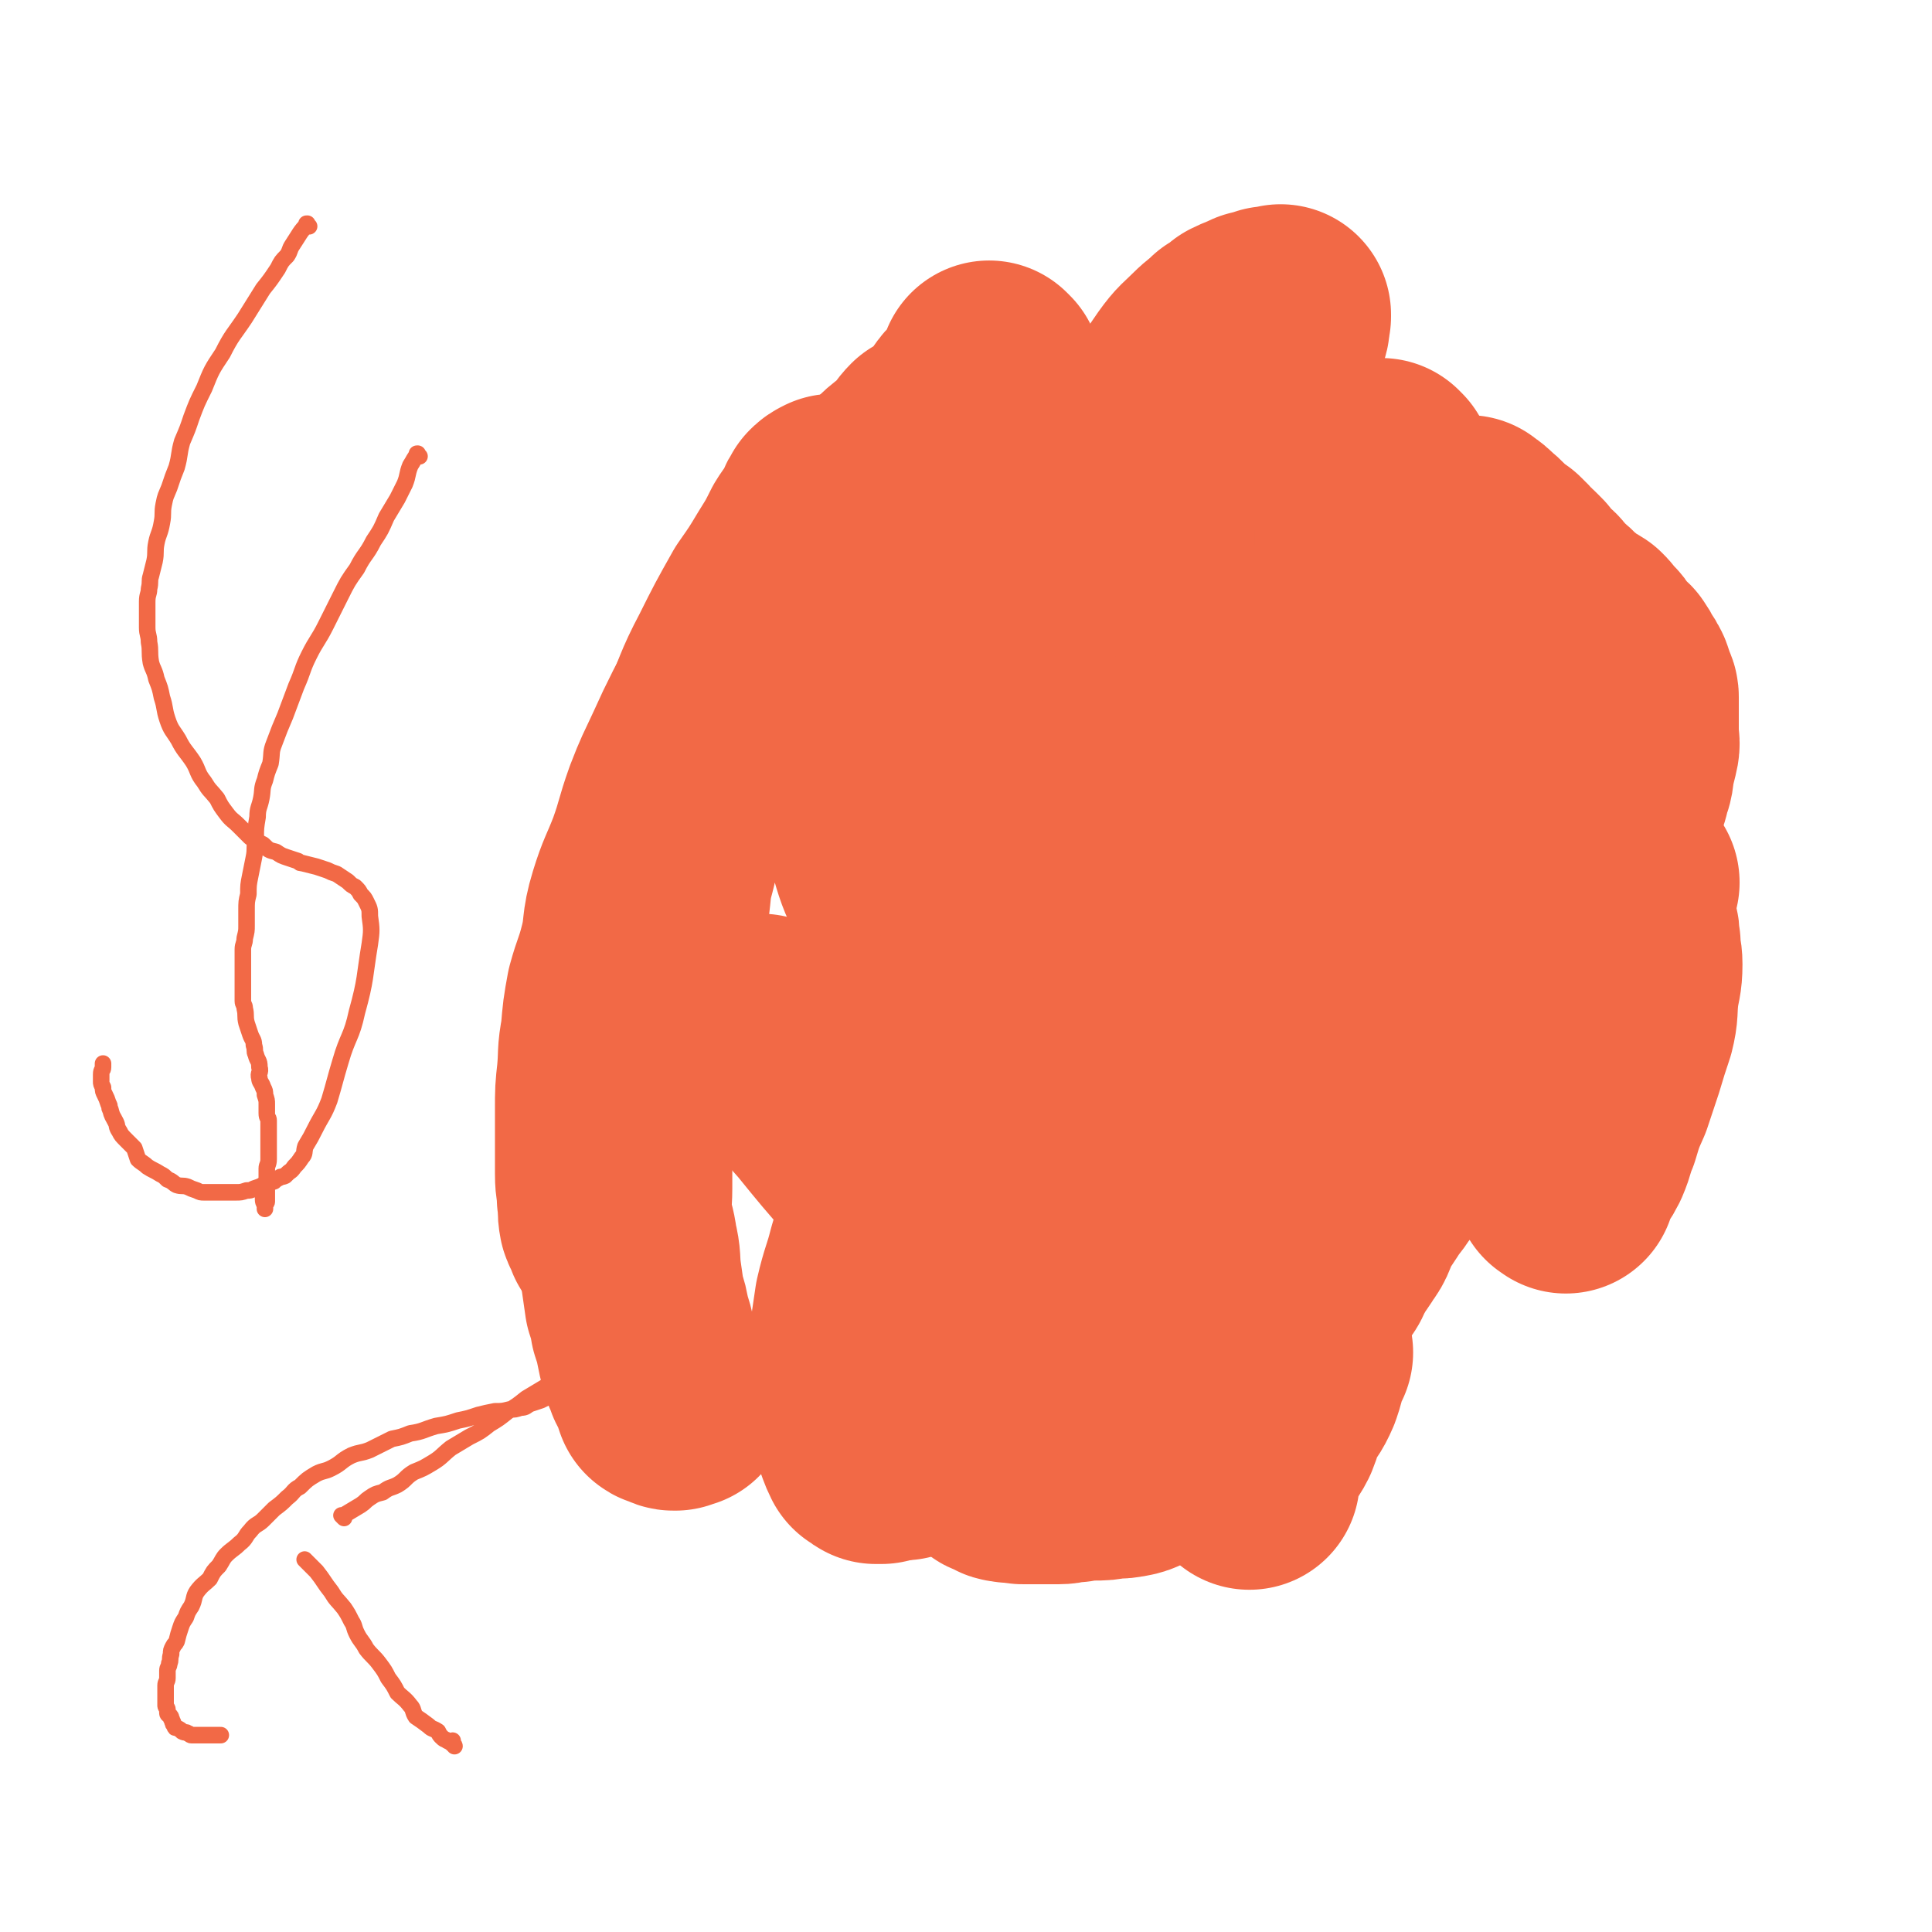 <svg viewBox='0 0 1050 1050' version='1.1' xmlns='http://www.w3.org/2000/svg' xmlns:xlink='http://www.w3.org/1999/xlink'><g fill='none' stroke='#F26946' stroke-width='120' stroke-linecap='round' stroke-linejoin='round'><path d='M445,418c-1,-1 -1,-1 -1,-1 -1,-1 0,0 0,0 0,0 0,0 0,0 0,0 -1,0 0,0 1,-1 2,-1 3,-2 8,-3 8,-4 15,-8 9,-5 9,-5 17,-11 9,-6 8,-6 16,-13 9,-8 10,-8 18,-16 7,-7 6,-7 13,-14 9,-9 9,-9 18,-18 9,-8 9,-8 17,-17 8,-9 7,-9 16,-18 9,-9 9,-9 18,-18 11,-10 12,-9 23,-19 10,-9 9,-10 19,-20 9,-9 9,-9 18,-18 7,-7 8,-7 15,-15 5,-6 5,-6 10,-12 5,-6 5,-6 10,-12 3,-4 3,-4 5,-8 1,-3 0,-4 1,-7 0,0 0,1 0,1 0,0 0,0 0,0 -3,0 -3,0 -6,0 -3,1 -3,1 -7,2 -4,2 -5,2 -9,4 -3,3 -3,3 -7,5 -4,4 -5,4 -9,8 -6,6 -7,6 -12,13 -9,13 -9,13 -17,27 -8,15 -7,16 -15,32 -8,15 -8,14 -15,29 -6,13 -5,14 -11,27 -6,14 -7,14 -13,29 -10,21 -11,21 -20,42 -10,20 -9,20 -18,41 -7,17 -7,17 -15,34 -6,13 -6,13 -12,26 -6,10 -6,9 -11,19 -4,7 -3,7 -6,13 -2,4 -3,4 -5,7 -1,0 0,-1 0,-1 0,0 0,0 0,0 -1,0 -1,0 -1,0 -1,0 -1,0 -1,-1 0,-2 0,-2 0,-3 0,-2 0,-3 0,-4 1,-4 1,-4 2,-7 2,-2 2,-2 3,-5 2,-2 2,-2 3,-3 1,-2 1,-2 2,-3 1,-1 0,-2 1,-2 0,-1 1,0 1,0 0,0 0,-1 0,-1 0,-1 0,-1 0,-1 -2,-3 -2,-3 -3,-6 -4,-5 -5,-4 -8,-9 -6,-13 -6,-13 -10,-27 -7,-20 -9,-20 -12,-41 -4,-23 -1,-23 -2,-46 -2,-18 -2,-18 -4,-36 -1,-12 -1,-12 -2,-25 -1,-7 -1,-7 -1,-15 0,-4 0,-4 0,-9 0,0 0,0 0,0 0,-1 0,-1 0,-2 0,-2 0,-2 0,-3 0,-1 0,-1 0,-2 0,-2 0,-2 -1,-3 0,-1 -1,-1 -1,-1 -1,0 -1,0 -1,0 -2,1 -2,1 -3,2 -2,3 -2,4 -3,7 -3,5 -4,5 -7,10 -4,8 -4,8 -9,16 -6,10 -6,10 -13,20 -9,16 -9,16 -17,32 -9,17 -8,18 -16,36 -7,19 -7,19 -13,37 -6,17 -6,17 -10,35 -4,14 -2,15 -5,29 -3,13 -4,12 -7,25 -2,12 -3,12 -4,24 -2,11 -1,11 -2,22 -1,8 -2,8 -3,16 -1,5 -1,5 -2,10 -1,4 -1,4 -1,9 0,6 0,6 0,11 0,8 0,8 0,16 0,7 0,7 0,15 0,8 -1,8 0,16 1,7 2,7 3,15 2,8 1,8 2,16 1,7 1,7 2,14 2,6 2,6 3,12 2,6 2,6 3,11 1,5 1,5 2,9 1,4 2,4 3,8 2,3 2,3 3,6 1,3 1,3 2,6 1,1 2,0 3,1 1,1 2,1 2,1 0,0 0,0 0,0 0,0 0,0 0,0 1,0 1,0 1,0 0,0 0,-1 0,-1 1,-1 1,0 2,0 1,0 1,0 1,0 '/><path d='M539,203c-1,-1 -1,-1 -1,-1 -1,-1 0,0 0,0 0,0 0,0 0,0 0,0 0,0 0,0 -1,-1 0,0 0,0 -3,6 -3,6 -6,12 -3,4 -4,3 -7,7 -3,4 -2,4 -6,8 -3,3 -3,4 -7,7 -3,2 -3,2 -7,4 -3,3 -2,3 -5,6 -3,4 -3,4 -7,7 -4,3 -4,3 -8,7 -5,5 -5,5 -10,10 -6,7 -6,6 -12,13 -8,9 -8,10 -15,19 -9,11 -10,11 -18,22 -9,11 -8,11 -16,22 -8,11 -9,11 -15,22 -7,11 -6,12 -12,23 -5,10 -5,10 -10,21 -6,13 -6,12 -11,25 -5,14 -4,14 -9,28 -5,13 -6,13 -10,26 -4,13 -2,14 -5,26 -3,12 -4,12 -7,23 -2,11 -2,11 -3,23 -2,10 -1,10 -2,21 -1,9 -1,9 -1,19 0,5 0,5 0,10 0,5 0,5 0,11 0,7 0,7 0,14 0,7 1,7 1,13 1,6 0,6 1,11 1,3 2,3 3,7 1,1 1,1 2,2 1,1 1,1 2,1 0,0 0,0 0,0 '/><path d='M617,244c-1,-1 -1,-1 -1,-1 -1,-1 0,0 0,0 0,0 0,0 0,0 0,0 0,0 0,0 -1,-1 0,0 0,0 0,0 0,0 0,0 0,0 -1,-1 0,0 4,1 5,2 11,4 2,1 2,2 4,2 3,1 3,0 5,0 1,0 1,0 2,0 2,0 2,-1 3,-1 1,0 1,0 2,0 1,0 1,0 2,1 1,2 1,2 2,3 2,3 2,3 3,6 2,4 2,4 3,8 2,4 3,4 4,9 2,5 2,5 3,10 2,5 1,5 3,10 3,5 3,5 6,11 2,6 2,5 5,11 2,5 1,6 3,11 3,6 3,6 6,13 2,5 2,5 4,11 3,7 2,8 4,15 3,7 4,7 7,15 3,9 3,9 5,18 2,10 1,11 2,21 2,11 3,11 4,23 3,13 2,13 4,27 2,14 3,14 4,28 2,12 2,12 2,25 1,13 0,13 0,26 0,10 1,11 0,21 -1,11 -2,11 -3,22 -2,11 -1,11 -3,22 -2,11 -3,11 -6,21 -2,9 -1,9 -4,17 -4,8 -5,7 -9,15 -3,5 -3,6 -7,11 -3,6 -4,6 -8,11 -2,3 -2,4 -4,7 -3,2 -3,2 -7,3 -1,1 -1,1 -2,0 -2,-2 -2,-2 -4,-5 '/><path d='M752,256c-1,-1 -1,-1 -1,-1 -1,-1 0,0 0,0 0,0 0,0 0,0 0,0 0,0 0,0 -1,-1 0,0 0,0 0,0 0,0 0,0 0,0 0,0 0,0 -1,-1 0,0 0,0 0,0 0,0 0,0 0,0 0,0 0,0 -1,-1 0,0 0,0 0,0 0,0 0,0 0,0 0,0 0,0 -1,-1 0,0 0,0 0,0 0,0 0,0 -3,8 -4,7 -6,15 -2,4 -1,5 -2,9 -1,4 -1,4 -1,9 0,4 0,4 0,8 0,5 0,5 1,10 0,4 0,4 1,8 1,3 1,3 2,7 1,3 1,3 1,7 1,3 1,3 2,6 1,2 1,2 1,4 1,3 1,3 2,5 1,3 1,3 3,4 3,3 3,2 6,4 2,2 2,3 5,4 2,3 2,3 5,4 3,3 3,3 6,4 2,2 2,2 5,3 4,1 4,1 8,2 3,1 3,1 6,2 1,1 1,1 2,2 2,1 3,1 4,2 2,1 2,1 3,2 2,1 2,1 3,2 1,1 1,2 1,3 1,2 1,2 1,4 0,2 0,2 0,4 0,3 0,3 0,6 0,5 1,5 0,10 -1,5 -1,5 -2,10 -2,6 -2,5 -3,11 -2,5 -1,5 -2,10 -1,5 -1,5 -2,10 -1,4 -1,4 -2,8 0,1 0,1 0,2 -3,10 -2,10 -4,19 -2,7 -2,7 -3,14 -2,6 -1,6 -2,12 -1,4 -2,4 -3,8 -2,4 -1,4 -2,8 -2,5 -3,5 -4,10 -2,6 -2,6 -3,11 -2,6 -3,6 -4,11 -2,5 -2,5 -3,10 -2,6 -3,6 -4,11 -2,6 -1,6 -3,11 -2,7 -3,6 -5,12 -3,6 -4,6 -7,12 -2,6 0,7 -2,12 -2,6 -3,6 -5,11 -3,6 -4,6 -7,12 -2,5 -1,5 -3,10 -2,6 -2,6 -4,11 -2,4 -3,4 -4,8 -2,4 -2,5 -3,9 -2,3 -2,3 -3,7 -1,3 -1,3 -2,5 -1,2 -2,2 -3,3 -2,1 -3,2 -4,2 -3,0 -3,-1 -5,-2 -2,-3 -2,-3 -3,-6 -2,-4 -2,-5 -3,-9 0,-1 0,0 0,1 '/><path d='M799,287c-1,-1 -1,-1 -1,-1 -1,-1 0,0 0,0 0,0 0,0 0,0 0,0 0,0 0,0 -1,-1 0,0 0,0 0,0 0,0 0,0 0,0 0,0 0,0 -1,-1 0,0 0,0 3,2 3,2 6,5 4,3 3,3 7,7 2,2 3,2 6,4 2,2 2,2 4,4 2,2 2,3 4,4 2,2 2,2 3,3 1,2 1,2 2,3 2,2 2,2 3,3 2,2 3,2 4,4 2,2 2,3 3,4 2,2 2,2 4,3 3,2 2,3 4,4 2,2 3,2 4,3 2,2 2,2 3,3 3,2 3,1 6,3 2,2 2,2 3,4 2,3 3,2 4,4 2,3 1,4 3,6 2,2 3,1 5,3 2,3 2,3 3,5 2,3 2,3 3,5 1,3 1,3 2,6 1,2 1,2 1,3 0,2 0,2 0,4 0,3 0,3 0,6 0,2 0,2 0,5 0,3 0,3 0,6 0,3 1,3 0,7 -1,4 -1,4 -2,8 -1,3 0,3 -1,7 -1,3 -1,3 -2,7 -2,4 -1,4 -3,8 -2,4 -2,4 -4,8 -3,5 -3,5 -5,10 -3,5 -4,5 -7,9 -3,5 -3,5 -6,10 -2,5 -2,5 -5,10 -3,5 -3,5 -6,10 -2,4 -2,5 -4,9 -3,4 -3,4 -6,8 -2,3 -3,2 -6,6 -2,3 -2,3 -4,7 -3,3 -3,3 -7,7 -4,4 -4,4 -8,8 -4,4 -3,5 -7,9 -4,5 -5,4 -8,9 -3,5 -2,5 -5,10 -2,5 -3,5 -6,10 -2,5 -1,5 -3,9 -3,5 -3,5 -6,10 -3,6 -3,6 -6,11 -2,6 -2,6 -4,11 -4,6 -4,6 -8,11 -3,6 -3,6 -7,11 -3,5 -4,5 -7,10 -4,6 -4,6 -7,11 -3,6 -2,7 -6,12 -4,7 -5,6 -9,13 -5,7 -5,7 -10,14 -6,7 -5,7 -11,14 -7,7 -7,7 -13,15 -7,7 -7,7 -13,15 -7,6 -7,6 -13,13 -6,5 -6,5 -12,11 -6,6 -6,6 -11,11 -5,4 -4,4 -9,8 -4,3 -4,3 -8,6 -3,2 -2,3 -6,4 -5,1 -5,1 -10,1 -5,1 -5,1 -10,1 -5,0 -5,0 -10,1 -5,0 -5,1 -9,1 -3,0 -3,0 -7,0 -3,0 -3,0 -5,0 -4,0 -4,0 -7,0 -2,0 -1,-1 -3,-1 -3,-1 -3,1 -5,0 -3,0 -2,-1 -4,-2 -2,-1 -3,0 -3,-1 -2,-2 -1,-2 -1,-5 0,-1 0,-1 0,-2 0,-4 -1,-4 0,-8 0,-2 1,-2 2,-4 '/><path d='M415,558c-1,-1 -1,-1 -1,-1 -1,-1 0,0 0,0 0,0 0,0 0,0 0,0 0,0 0,0 -1,-1 0,0 0,0 0,0 0,0 0,0 0,0 0,0 0,0 -1,-1 0,0 0,0 0,0 0,0 0,0 0,0 0,0 0,0 -1,-1 0,0 0,0 0,0 0,0 0,0 0,0 0,0 0,0 -1,-1 0,0 0,0 1,2 1,2 2,4 3,4 4,4 7,8 5,7 4,7 9,14 7,9 7,9 15,18 13,16 13,16 27,32 2,3 3,3 6,6 5,5 5,5 10,10 4,4 4,4 9,8 4,3 5,3 9,7 4,3 3,3 7,6 3,2 3,1 7,3 3,2 2,3 6,4 5,3 5,2 10,4 4,2 4,3 8,4 5,2 5,1 10,2 4,1 3,2 7,3 4,1 4,1 8,1 4,1 4,1 8,1 4,0 4,1 8,0 5,-1 5,-1 10,-2 5,-1 5,0 9,-2 5,-3 5,-3 9,-7 2,-2 2,-3 3,-6 2,-3 3,-3 4,-7 2,-3 1,-3 2,-7 1,-3 1,-3 1,-6 1,-4 1,-4 1,-8 0,-5 0,-5 0,-9 0,-5 0,-5 0,-10 1,-8 1,-8 2,-16 1,-8 1,-8 2,-16 1,-8 1,-8 2,-16 2,-8 2,-8 3,-17 2,-7 2,-7 3,-15 2,-8 2,-8 3,-16 1,-8 1,-8 2,-16 1,-8 2,-8 2,-16 0,-6 0,-6 0,-13 0,-7 0,-7 0,-13 0,-7 0,-7 0,-14 0,-7 0,-7 -1,-14 -1,-6 0,-6 -2,-11 -2,-6 -2,-6 -6,-10 -3,-4 -3,-4 -7,-7 -3,-2 -4,-2 -8,-2 -3,0 -5,-1 -7,1 -3,4 -2,5 -3,10 -3,8 -2,8 -4,16 -3,8 -2,8 -7,16 -3,6 -4,5 -9,10 -7,7 -7,6 -15,12 -8,7 -8,7 -16,15 -9,10 -9,10 -17,21 -10,16 -10,16 -18,33 -9,17 -9,17 -17,36 -7,17 -6,18 -12,36 -10,30 -10,31 -19,61 -3,12 -4,12 -7,25 -3,20 -3,20 -4,40 -1,9 -1,9 0,18 1,6 1,6 3,12 2,5 2,6 4,10 1,1 2,1 3,2 0,0 1,0 1,0 1,0 1,0 2,0 4,-2 4,-2 8,-5 5,-3 4,-3 9,-7 7,-5 8,-5 15,-10 6,-5 6,-5 13,-11 6,-6 5,-6 12,-12 6,-6 6,-6 12,-12 6,-6 6,-6 12,-12 6,-6 6,-7 12,-12 9,-7 9,-6 18,-13 8,-5 8,-5 16,-11 7,-6 6,-7 13,-13 7,-6 7,-6 14,-12 7,-6 7,-5 13,-11 5,-5 6,-5 10,-10 4,-4 3,-5 7,-9 3,-5 4,-4 7,-9 3,-4 3,-5 6,-9 2,-5 2,-5 5,-9 3,-5 3,-5 5,-10 4,-6 4,-6 8,-12 3,-7 3,-7 6,-14 2,-5 2,-5 5,-10 3,-5 3,-5 7,-9 3,-5 3,-4 7,-9 2,-3 2,-3 5,-6 2,-2 2,-3 5,-4 2,-2 3,-1 6,-1 2,0 2,0 3,0 4,0 4,1 7,1 3,1 3,1 7,1 4,0 4,0 8,1 3,0 3,1 7,1 4,0 4,0 9,0 4,0 4,0 8,0 4,0 4,0 9,0 5,0 5,0 9,-1 5,-1 5,-1 9,-2 4,-1 4,-1 8,-2 5,-2 5,-2 10,-4 5,-2 5,-2 10,-4 4,-3 4,-3 8,-5 5,-4 4,-4 9,-8 4,-3 5,-2 9,-6 3,-2 3,-3 5,-6 4,-3 4,-2 8,-6 2,-2 1,-2 3,-4 2,-3 3,-3 4,-4 1,-1 0,0 0,0 0,0 0,0 0,0 -1,0 -1,0 -1,0 -5,3 -5,3 -9,6 -9,6 -9,6 -18,12 -9,7 -8,7 -17,13 -7,6 -7,6 -15,11 -6,5 -7,4 -14,9 -5,4 -5,4 -10,9 -4,3 -4,3 -7,6 -5,5 -5,5 -10,10 -5,5 -5,5 -9,10 -5,6 -5,6 -10,11 -4,6 -4,6 -8,11 -4,6 -4,6 -8,12 -4,7 -3,7 -7,14 -4,6 -4,6 -8,13 -3,6 -3,7 -6,14 -3,7 -3,6 -6,14 -2,5 -1,6 -3,11 -3,7 -4,7 -6,14 -2,6 -1,6 -2,13 -2,6 -2,5 -3,11 -2,7 -1,7 -2,14 -1,5 -1,5 -1,9 0,6 1,7 0,12 -1,7 -1,7 -3,13 -3,7 -4,7 -8,13 -2,6 -2,7 -4,12 -3,6 -4,5 -6,10 -3,5 -3,5 -4,10 -1,3 -1,3 -1,6 0,0 0,0 0,1 0,0 0,0 0,0 0,0 0,0 0,0 -1,-1 0,-1 0,-2 -1,-3 -3,-3 -2,-7 5,-16 5,-16 13,-32 8,-15 9,-14 18,-28 '/><path d='M851,643c-1,-1 -1,-1 -1,-1 -1,-1 0,0 0,0 0,0 0,0 0,0 0,0 0,0 0,0 -1,-1 0,0 0,0 0,0 0,0 0,0 0,0 -1,0 0,0 3,-8 5,-7 9,-15 3,-7 2,-7 5,-14 3,-10 3,-10 7,-19 3,-9 3,-9 6,-18 3,-10 3,-10 6,-19 2,-8 1,-8 2,-17 1,-8 2,-8 2,-16 0,-5 -1,-5 -1,-11 -1,-4 0,-4 -1,-7 -1,-3 0,-4 -2,-6 -3,-3 -3,-3 -7,-5 -4,-2 -4,-2 -9,-2 -7,-1 -7,-1 -14,-1 -7,0 -8,0 -15,1 -9,2 -9,2 -18,4 -9,3 -9,3 -18,4 -8,2 -8,1 -16,2 -7,1 -7,1 -13,2 -9,2 -9,2 -17,3 -12,3 -12,3 -24,7 -13,3 -13,3 -26,7 -14,5 -14,5 -28,11 -13,6 -13,6 -25,12 -11,6 -11,6 -22,12 -10,6 -10,6 -19,12 -9,7 -9,7 -18,14 -6,5 -6,5 -12,11 -7,7 -7,7 -14,15 -6,8 -6,8 -12,17 -6,8 -7,7 -12,16 -5,6 -4,7 -8,14 -4,6 -5,6 -9,12 -2,5 -1,6 -3,10 -3,7 -5,6 -8,12 -3,6 -2,7 -4,13 -3,9 -3,9 -6,18 -6,23 -6,23 -11,45 -3,11 -2,11 -4,22 '/></g>
<g fill='none' stroke='#F26946' stroke-width='9' stroke-linecap='round' stroke-linejoin='round'><path d='M228,248c-1,-1 -1,-1 -1,-1 -1,-1 0,0 0,0 0,0 0,0 0,0 0,0 0,0 0,0 -1,-1 0,0 0,0 0,0 0,0 0,0 0,0 0,-1 0,0 -2,2 -2,3 -4,6 -2,5 -1,5 -3,10 -2,4 -2,4 -4,8 -3,5 -3,5 -6,10 -3,7 -3,7 -7,13 -4,8 -5,7 -9,15 -5,7 -5,7 -9,15 -4,8 -4,8 -8,16 -4,8 -5,8 -9,16 -4,8 -3,8 -7,17 -3,8 -3,8 -6,16 -3,7 -3,7 -6,15 -2,5 -1,5 -2,11 -2,5 -2,5 -3,9 -2,5 -1,5 -2,10 -1,5 -2,5 -2,10 -1,6 -1,6 -1,11 -1,6 0,6 -1,11 -1,5 -1,5 -2,10 -1,5 -1,5 -1,10 -1,4 -1,4 -1,9 0,4 0,4 0,8 0,3 0,3 -1,7 0,3 -1,3 -1,6 0,3 0,3 0,6 0,3 0,3 0,6 0,2 0,2 0,3 0,2 0,2 0,3 0,1 0,1 0,1 0,1 0,1 0,1 0,1 0,1 0,1 0,1 0,1 0,1 0,1 0,1 0,1 0,1 0,1 0,1 0,0 0,0 0,0 0,1 0,1 0,1 0,2 0,2 0,3 0,2 1,2 1,4 1,4 0,4 1,8 1,3 1,3 2,6 1,3 2,3 2,6 1,3 0,3 1,5 1,4 2,3 2,7 1,3 -1,3 0,6 0,2 1,2 2,5 1,2 1,2 1,4 1,3 1,3 1,5 0,3 0,3 0,5 0,3 1,2 1,4 0,2 0,2 0,4 0,2 0,2 0,4 0,2 0,2 0,4 0,3 0,3 0,6 0,2 0,2 0,3 0,3 -1,3 -1,5 0,3 0,3 0,6 0,2 0,2 0,3 0,3 0,3 0,5 0,2 0,3 0,4 0,1 -1,1 -1,2 0,0 0,1 0,1 0,1 0,1 0,1 0,0 0,0 0,0 0,-1 0,-1 0,-1 0,-2 -1,-2 -1,-4 0,-2 0,-2 0,-3 '/><path d='M167,849c-1,-1 -1,-1 -1,-1 -1,-1 0,0 0,0 0,0 0,0 0,0 0,0 0,0 0,0 -1,-1 0,0 0,0 0,0 0,0 0,0 3,3 3,3 6,6 4,5 4,6 8,11 3,5 3,4 7,9 2,3 2,3 4,7 2,3 1,3 3,7 2,4 3,4 5,8 3,4 4,4 7,8 3,4 3,4 5,8 3,4 3,4 5,8 3,3 4,3 7,7 2,2 1,3 3,6 3,2 3,2 7,5 2,2 2,1 5,3 1,2 1,2 2,3 2,2 2,1 3,2 2,1 2,1 3,2 1,0 1,1 1,1 0,0 0,0 0,0 0,0 0,0 0,0 -1,-2 -1,-2 -1,-3 '/><path d='M187,825c-1,-1 -1,-1 -1,-1 -1,-1 0,0 0,0 0,0 0,0 0,0 0,0 0,0 0,0 -1,-1 0,0 0,0 0,0 0,0 0,0 5,-3 5,-3 10,-6 3,-2 2,-2 5,-4 3,-2 3,-2 7,-3 4,-3 4,-2 8,-4 5,-3 4,-4 9,-7 5,-2 5,-2 10,-5 5,-3 5,-4 10,-8 5,-3 5,-3 10,-6 6,-3 6,-3 11,-7 5,-3 5,-3 10,-7 5,-3 5,-3 10,-7 5,-3 5,-3 10,-6 4,-2 4,-2 8,-4 4,-3 4,-2 8,-4 2,-2 2,-3 4,-3 2,-1 2,0 3,0 0,0 0,0 0,0 0,0 0,0 0,0 0,0 0,-1 0,0 -1,0 0,1 0,1 -1,1 -1,1 -2,2 -1,1 -1,1 -1,2 -1,1 -1,1 -2,2 -1,2 -1,2 -2,3 -2,2 -2,1 -4,2 -2,1 -2,1 -4,2 -3,1 -3,1 -6,2 -2,1 -2,1 -4,2 -3,1 -3,1 -6,2 -2,1 -2,2 -5,2 -3,1 -3,1 -6,1 -4,1 -4,1 -8,1 -5,1 -5,1 -9,2 -6,2 -6,2 -11,3 -6,2 -6,2 -12,3 -7,2 -7,3 -14,4 -5,2 -5,2 -10,3 -6,3 -6,3 -12,6 -5,2 -5,1 -10,3 -6,3 -5,4 -11,7 -4,2 -4,1 -8,3 -5,3 -5,3 -9,7 -4,2 -3,3 -7,6 -3,3 -3,3 -7,6 -3,3 -3,3 -6,6 -3,3 -4,2 -7,6 -3,3 -2,4 -6,7 -3,3 -4,3 -7,6 -2,2 -2,3 -4,6 -3,3 -3,3 -5,7 -3,3 -4,3 -7,7 -2,3 -1,4 -3,8 -2,3 -2,3 -3,6 -2,3 -2,3 -3,6 -1,3 -1,3 -2,7 -1,2 -1,1 -2,3 -1,2 -1,2 -1,4 -1,3 0,3 -1,5 0,2 -1,2 -1,4 0,2 0,2 0,4 0,2 -1,2 -1,4 0,2 0,2 0,3 0,1 0,1 0,2 0,1 0,1 0,2 0,1 0,1 0,1 0,1 0,1 0,2 0,1 0,1 0,1 0,1 1,1 1,2 0,1 0,1 0,2 0,1 1,1 1,1 1,1 1,1 1,2 1,1 0,1 1,2 0,1 0,1 1,2 0,1 0,1 1,1 2,1 2,1 3,2 2,1 2,0 3,1 1,0 1,1 2,1 2,0 2,0 4,0 3,0 3,0 6,0 3,0 3,0 6,0 '/><path d='M168,123c-1,-1 -1,-1 -1,-1 -1,-1 0,0 0,0 0,0 0,0 0,0 0,0 0,0 0,0 -1,-1 0,0 0,0 0,0 0,0 0,0 0,0 0,0 0,0 -1,-1 0,0 0,0 0,0 0,0 0,0 0,0 0,-1 0,0 -4,4 -4,5 -8,11 -2,3 -1,3 -3,6 -3,3 -3,3 -5,7 -4,6 -4,6 -8,11 -5,8 -5,8 -10,16 -6,9 -7,9 -12,19 -6,9 -6,9 -10,19 -4,8 -4,8 -7,16 -2,6 -2,6 -5,13 -2,7 -1,7 -3,14 -2,5 -2,5 -4,11 -2,5 -2,4 -3,9 -1,5 0,5 -1,10 -1,6 -2,6 -3,11 -1,5 0,5 -1,10 -1,4 -1,4 -2,8 -1,3 0,3 -1,7 0,3 -1,3 -1,7 0,3 0,3 0,7 0,3 0,3 0,7 0,4 1,4 1,8 1,5 0,5 1,11 1,4 2,4 3,9 2,5 2,5 3,10 2,6 1,6 3,12 2,6 3,6 6,11 3,6 4,6 8,12 3,5 2,6 6,11 3,5 3,4 7,9 2,4 2,4 5,8 3,4 3,3 7,7 3,3 3,3 6,6 3,2 3,2 7,4 3,3 3,3 7,4 3,2 3,2 6,3 3,1 3,1 6,2 1,1 1,1 2,1 4,1 4,1 8,2 3,1 3,1 6,2 2,1 2,1 5,2 3,2 3,2 6,4 2,2 2,2 4,3 2,2 2,2 3,4 2,2 2,2 3,4 2,4 2,4 2,8 1,7 1,8 0,15 -3,18 -2,19 -7,37 -3,14 -5,13 -9,27 -3,10 -3,11 -6,21 -3,8 -4,8 -8,16 -2,4 -2,4 -5,9 -1,3 0,4 -2,6 -2,3 -2,3 -4,5 -2,3 -2,2 -4,4 -1,1 -1,1 -1,1 -2,1 -2,0 -3,1 -2,1 -2,1 -3,2 -3,1 -3,1 -6,2 -2,1 -2,1 -5,2 -2,1 -2,1 -4,1 -3,1 -3,1 -6,1 -4,0 -4,0 -7,0 -1,0 -1,0 -3,0 -3,0 -3,0 -7,0 -2,0 -2,0 -4,-1 -3,-1 -3,-1 -5,-2 -3,-1 -3,0 -6,-1 -2,-1 -2,-2 -5,-3 -2,-2 -2,-2 -4,-3 -3,-2 -4,-2 -7,-4 -2,-2 -3,-2 -5,-4 -1,-3 -1,-3 -2,-6 -2,-2 -2,-2 -4,-4 -3,-3 -3,-3 -4,-5 -2,-3 -1,-3 -2,-5 -2,-4 -2,-3 -3,-7 -1,-1 0,-2 -1,-3 -1,-3 -1,-3 -2,-5 -1,-2 -1,-2 -1,-4 -1,-2 -1,-2 -1,-3 0,-2 0,-2 0,-4 0,-3 1,-2 1,-4 0,-1 0,-1 0,-2 '/></g>
</svg>